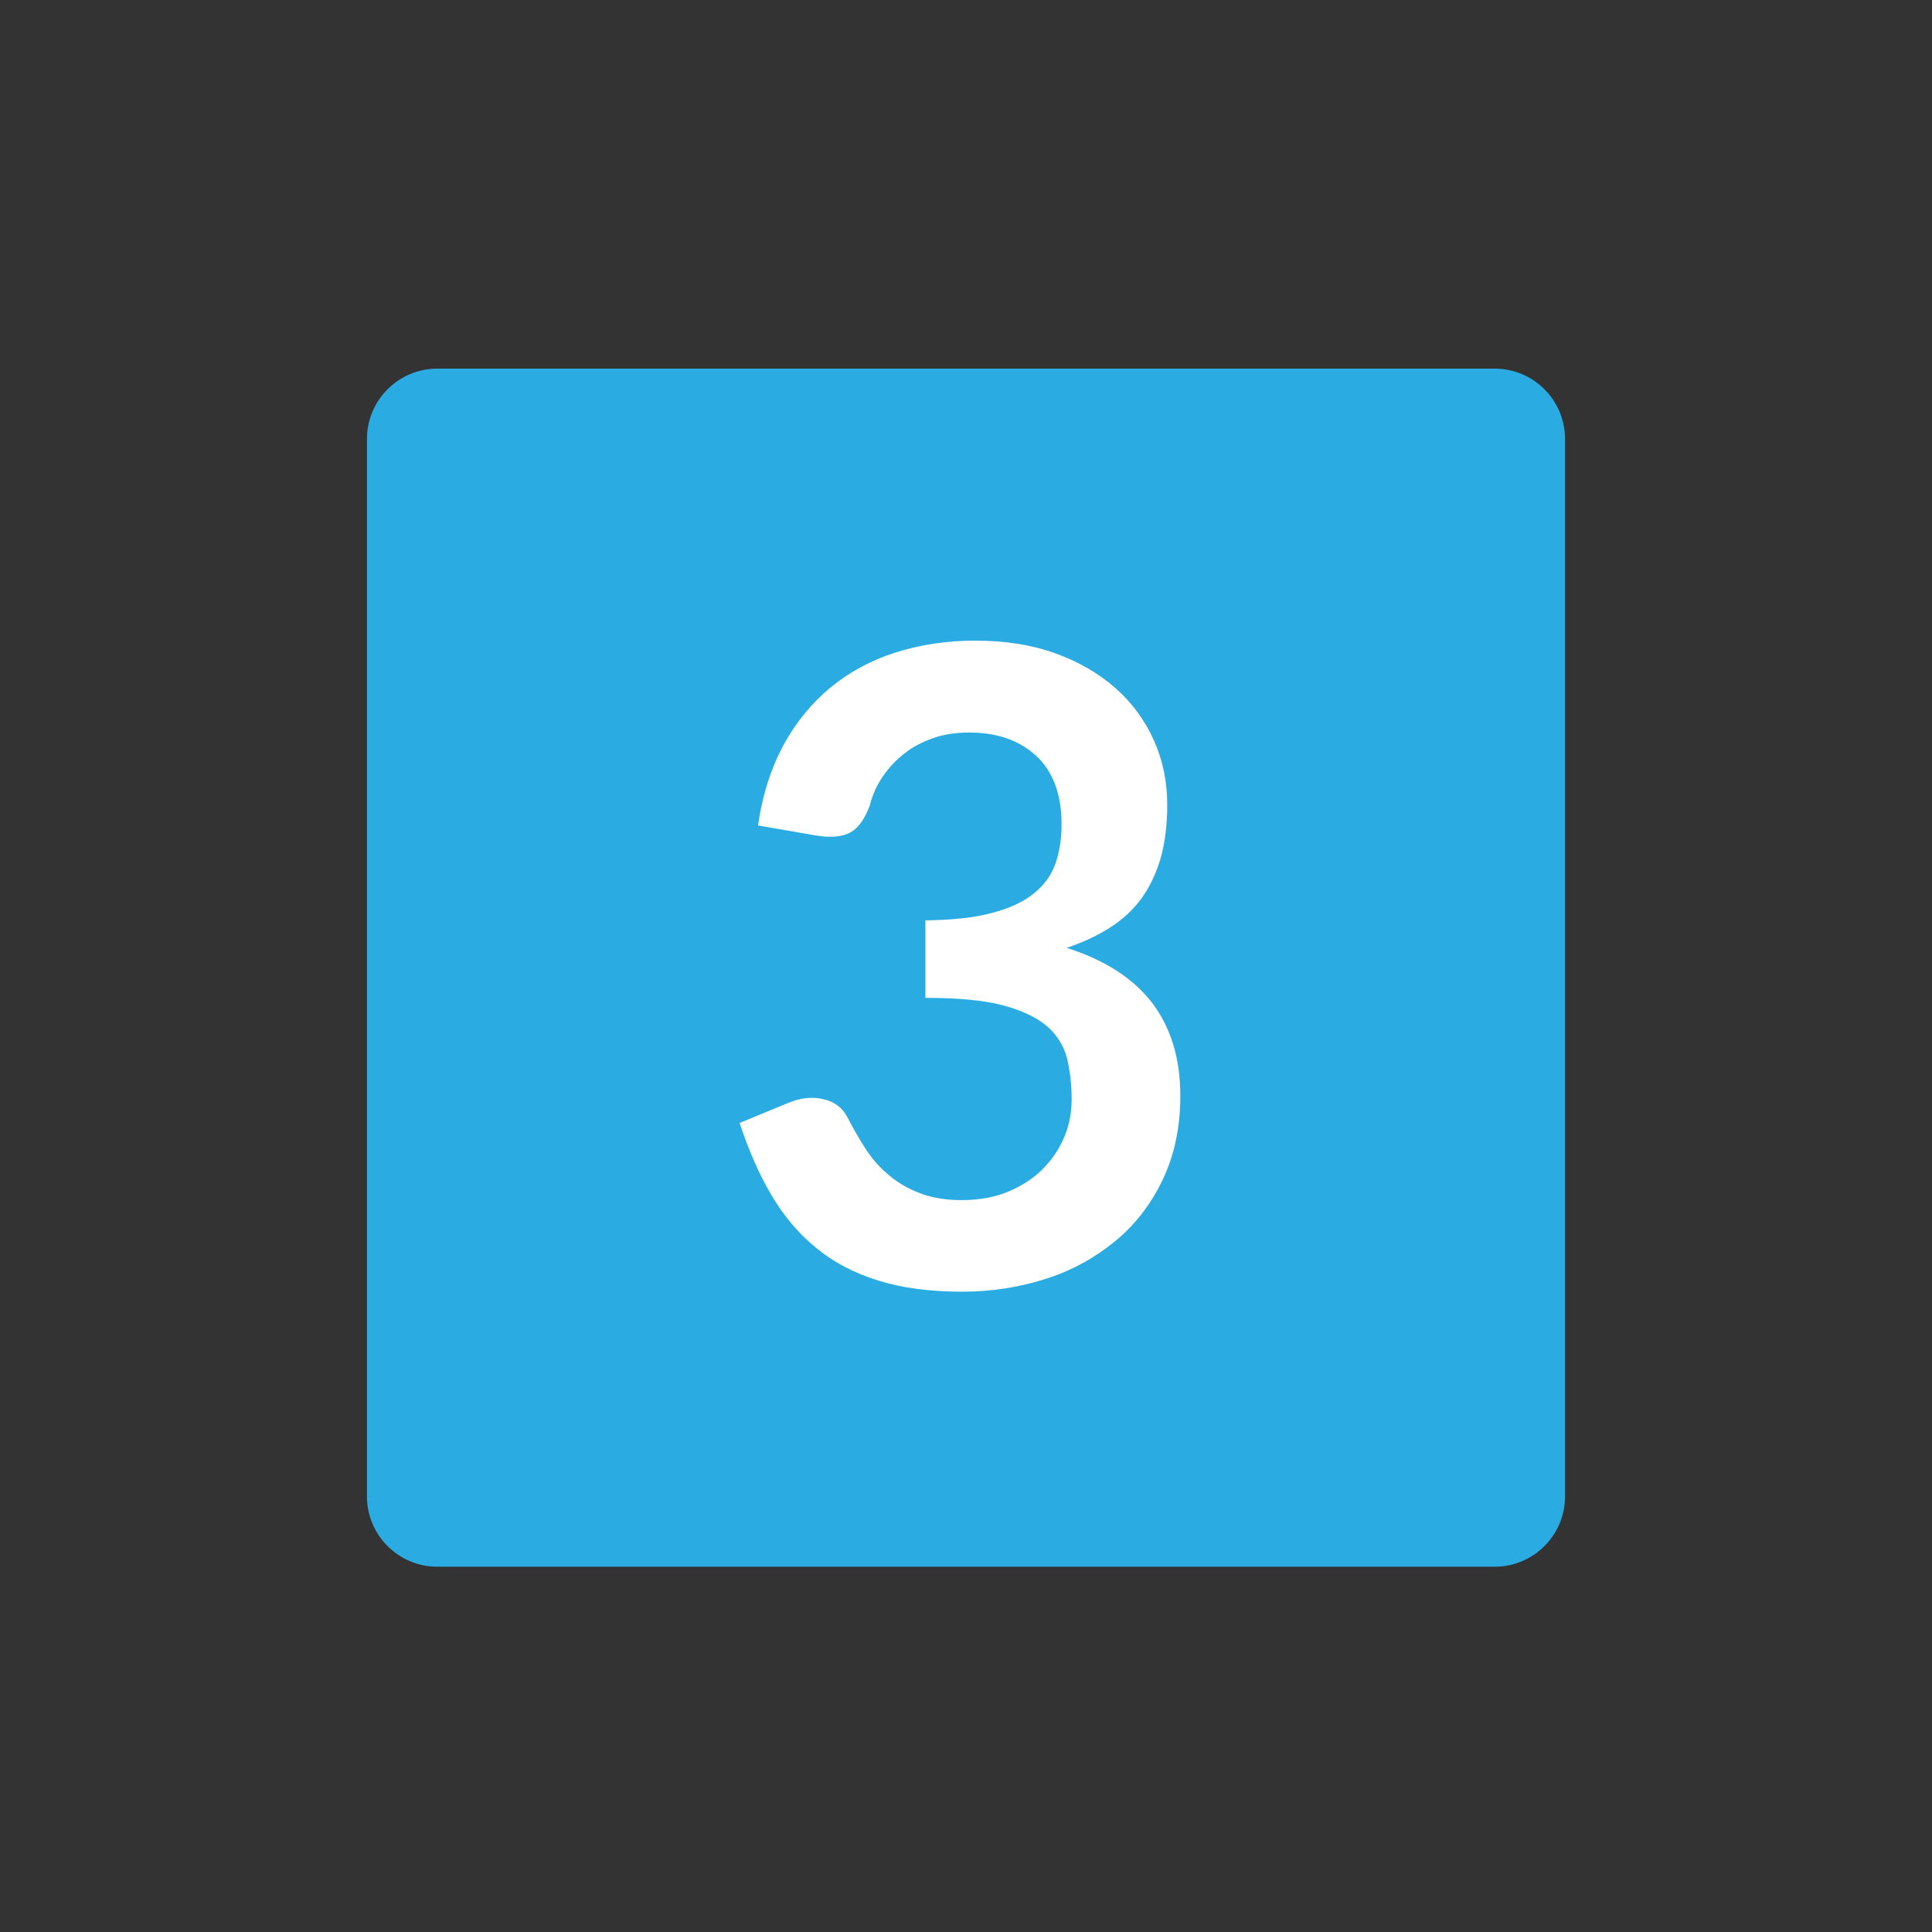 <?xml version="1.0" encoding="utf-8"?>
<!-- Generator: Adobe Illustrator 26.0.2, SVG Export Plug-In . SVG Version: 6.00 Build 0)  -->
<svg version="1.1" id="Layer_1" xmlns="http://www.w3.org/2000/svg" xmlns:xlink="http://www.w3.org/1999/xlink" x="0px" y="0px"
	 viewBox="0 0 576 576" style="enable-background:new 0 0 576 576;" xml:space="preserve">
<rect x="0" y="0" width="576" height="576" fill="#333333" stroke="none"/>
<style type="text/css">
	.st0{fill:#2AACE2;}
	.st1{enable-background:new    ;}
	.st2{fill:#FFFFFF;}
</style>
<g>
	<path id="Rectangle_1811" class="st0" d="M130.4,109.9h315.2c11.6,0,21,9.4,21,21v315.2c0,11.6-9.4,21-21,21H130.4
		c-11.6,0-21-9.4-21-21V130.9C109.4,119.3,118.8,109.9,130.4,109.9z"/>
	<g class="st1">
		<path class="st2" d="M226,246.1c1.3-9.1,3.9-17.1,7.6-24c3.8-6.9,8.5-12.6,14.1-17.2c5.6-4.6,12.1-8.1,19.4-10.4
			c7.3-2.3,15.2-3.5,23.6-3.5c8.8,0,16.7,1.2,23.7,3.7c7,2.5,13.1,6,18.1,10.4c5,4.4,8.8,9.6,11.5,15.6c2.7,6,4,12.4,4,19.3
			c0,6-0.7,11.4-2,16c-1.4,4.6-3.3,8.6-5.8,12c-2.5,3.4-5.7,6.3-9.5,8.7c-3.8,2.4-8,4.3-12.7,5.9c11.4,3.6,19.9,9.1,25.5,16.4
			c5.6,7.4,8.4,16.6,8.4,27.7c0,9.5-1.8,17.8-5.3,25.1c-3.5,7.3-8.2,13.4-14.2,18.3c-6,4.9-12.8,8.7-20.7,11.2
			c-7.8,2.5-16.1,3.8-24.9,3.8c-9.5,0-17.9-1.1-24.9-3.3c-7.1-2.2-13.3-5.4-18.5-9.7c-5.3-4.3-9.7-9.5-13.4-15.8
			c-3.7-6.2-6.8-13.4-9.5-21.5l14.3-5.9c3.8-1.6,7.3-2,10.6-1.2c3.3,0.7,5.7,2.5,7.2,5.3c1.6,3.1,3.3,6.1,5.2,9.1
			c1.9,3,4.1,5.6,6.8,7.9c2.6,2.3,5.7,4.2,9.3,5.6c3.5,1.4,7.8,2.2,12.7,2.2c5.5,0,10.3-0.9,14.4-2.7s7.6-4.1,10.3-7
			c2.8-2.9,4.8-6.1,6.2-9.6c1.4-3.5,2-7.1,2-10.7c0-4.5-0.5-8.7-1.4-12.4c-1-3.7-3-6.9-6-9.5c-3.1-2.6-7.5-4.7-13.2-6.2
			c-5.7-1.5-13.4-2.2-23-2.2v-23.1c8-0.1,14.6-0.8,19.8-2.2c5.3-1.4,9.4-3.3,12.5-5.8c3.1-2.5,5.3-5.5,6.5-9
			c1.2-3.5,1.8-7.4,1.8-11.6c0-8.9-2.5-15.7-7.5-20.4c-5-4.6-11.6-7-20-7c-3.9,0-7.4,0.5-10.6,1.6c-3.2,1.1-6.2,2.6-8.7,4.6
			c-2.6,2-4.7,4.3-6.5,6.9s-3.1,5.5-3.9,8.7c-1.5,4-3.4,6.7-5.8,8c-2.4,1.3-5.8,1.6-10.2,0.9L226,246.1z"/>
	</g>
</g>
</svg>
